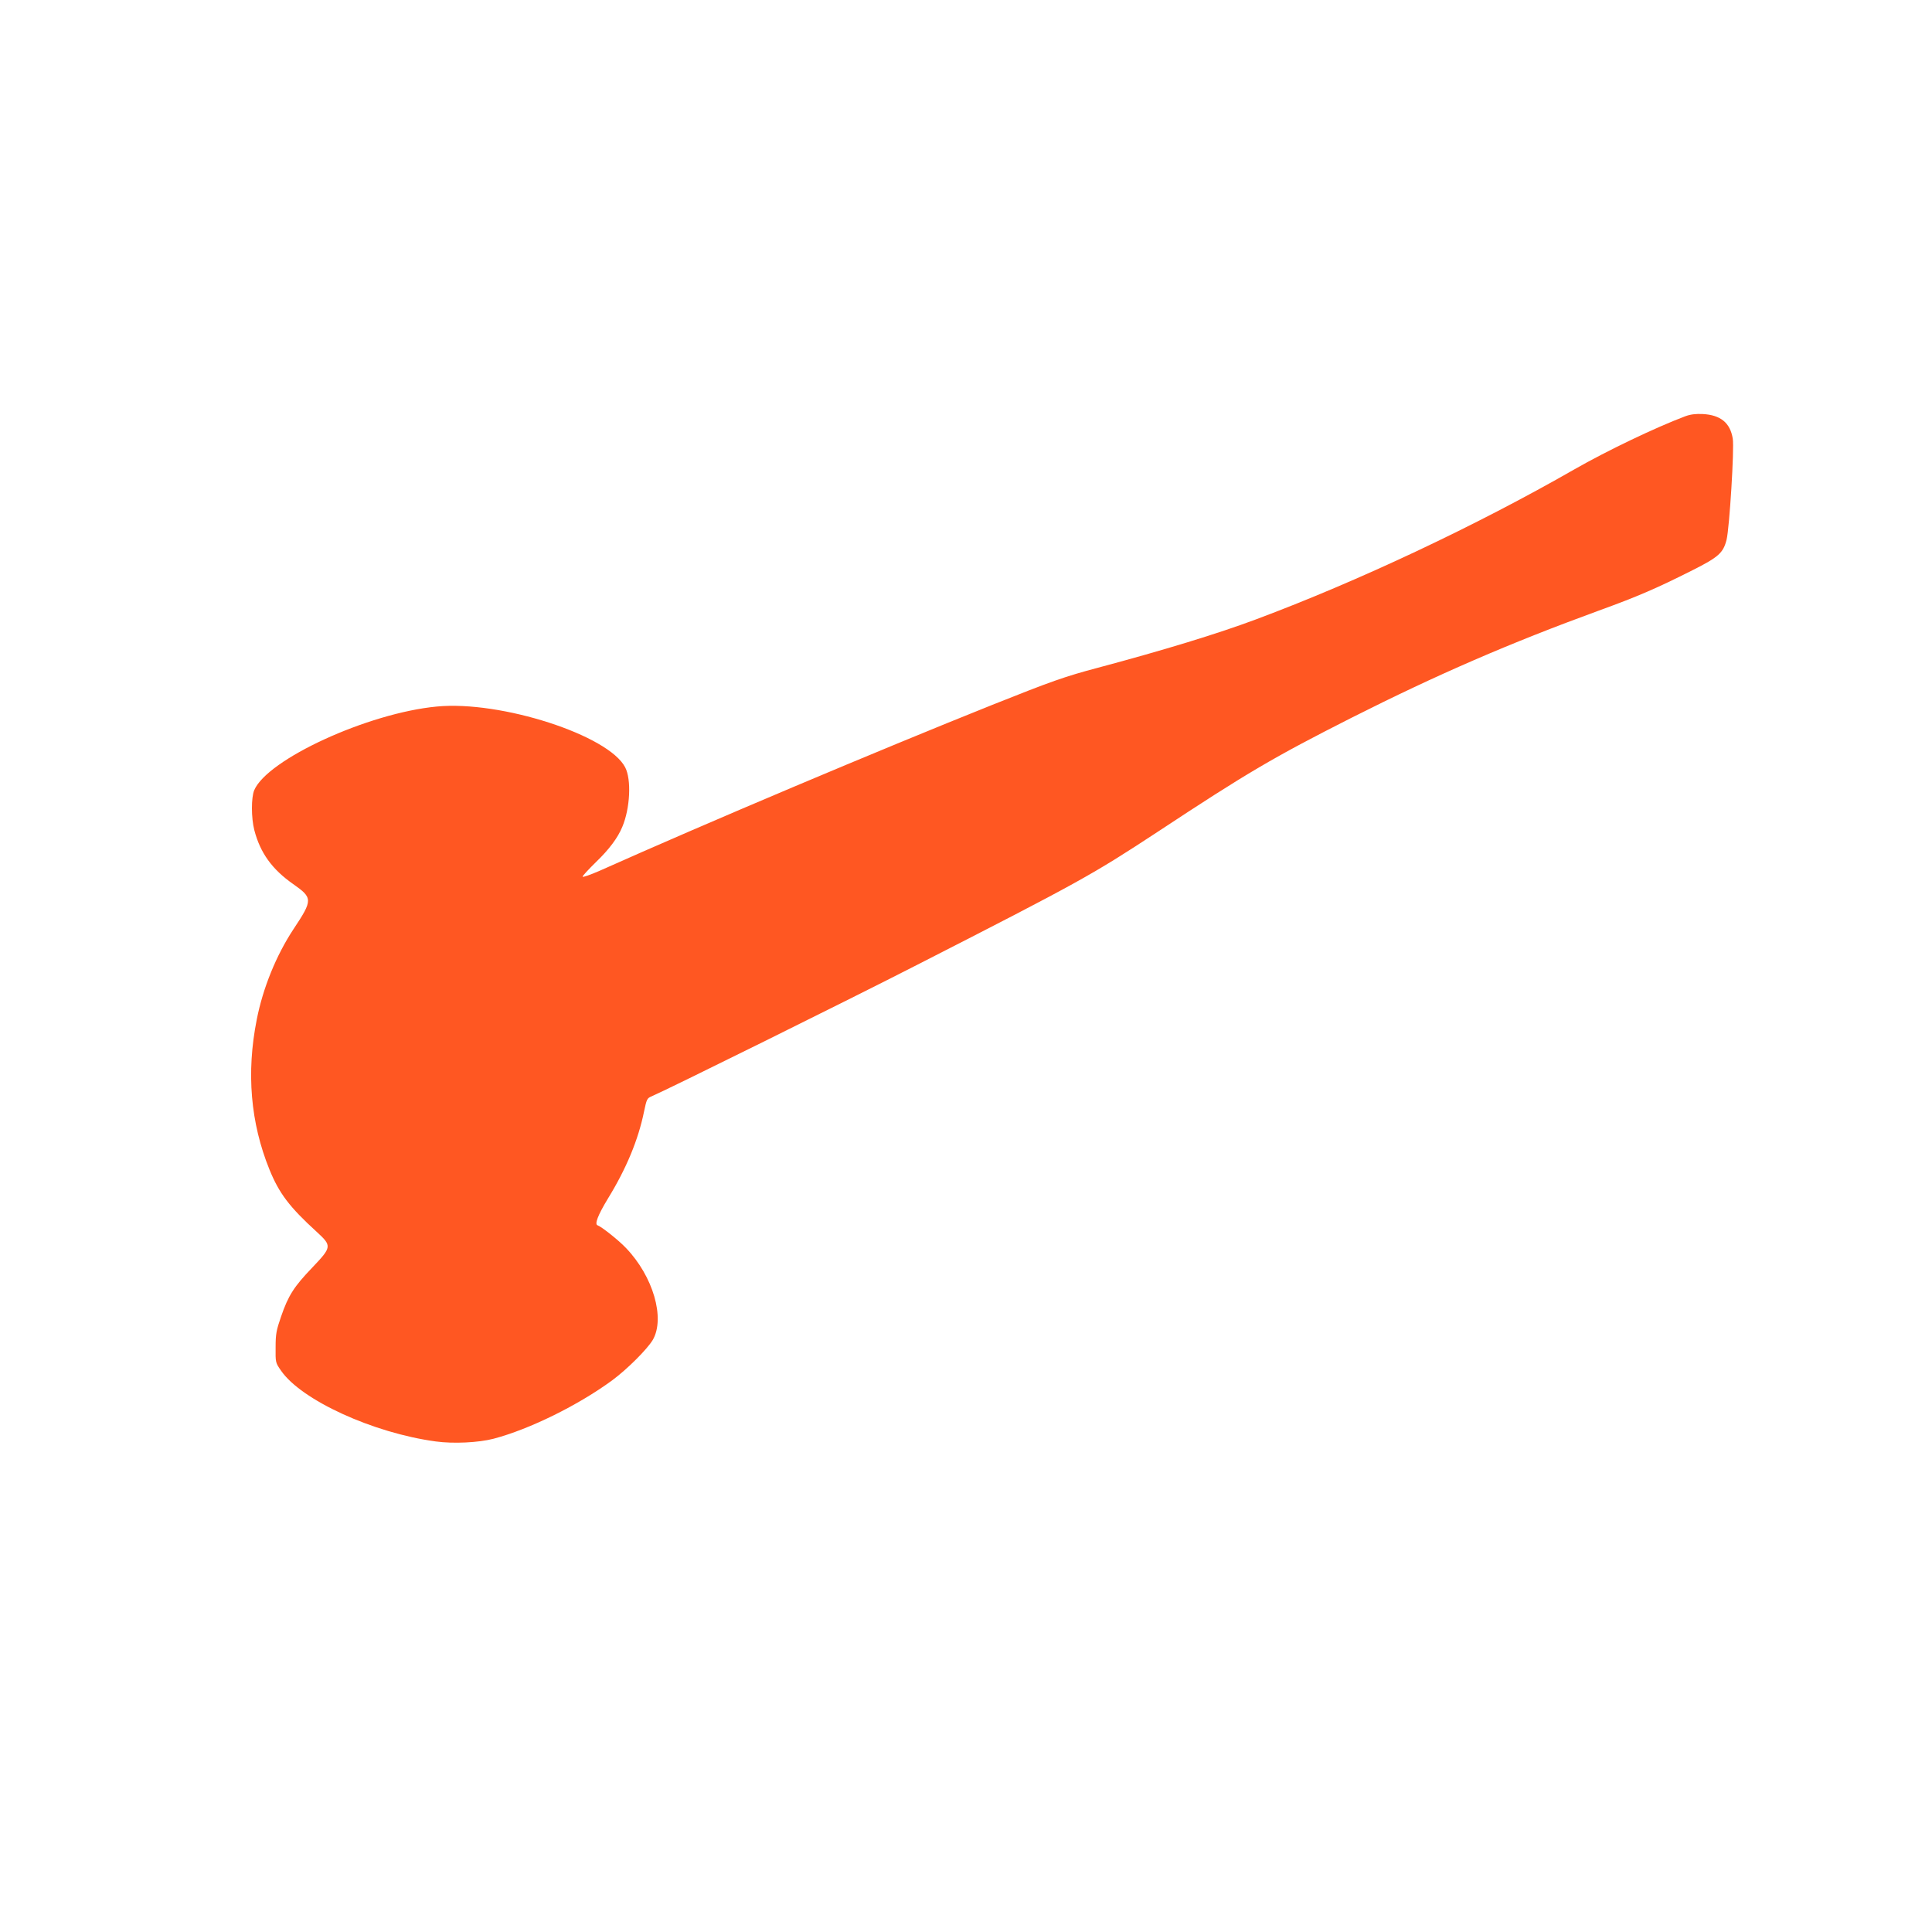 <?xml version="1.0" standalone="no"?>
<!DOCTYPE svg PUBLIC "-//W3C//DTD SVG 20010904//EN"
 "http://www.w3.org/TR/2001/REC-SVG-20010904/DTD/svg10.dtd">
<svg version="1.0" xmlns="http://www.w3.org/2000/svg"
 width="1280pt" height="1280pt" viewBox="0 0 1280 1280"
 preserveAspectRatio="xMidYMid meet">
<g transform="translate(0,1280) scale(0.1,-0.1)"
fill="#ff5722" stroke="none">
<path d="M11165 10042 c-199 -75 -518 -228 -735 -352 -647 -371 -1432 -741
-2110 -994 -251 -94 -608 -203 -1046 -320 -219 -58 -309 -90 -700 -246 -762
-305 -1892 -782 -2601 -1099 -62 -27 -113 -45 -113 -39 0 6 40 49 89 97 87 84
144 160 174 233 52 123 61 314 19 394 -109 213 -824 444 -1248 403 -456 -43
-1124 -350 -1210 -555 -20 -48 -20 -184 1 -264 39 -150 117 -259 257 -357 131
-92 131 -105 3 -298 -115 -174 -203 -391 -244 -600 -70 -352 -41 -685 84 -993
64 -158 133 -249 313 -413 102 -94 101 -100 -30 -238 -120 -125 -158 -184
-206 -324 -31 -90 -36 -114 -36 -203 -1 -101 -1 -102 36 -155 134 -195 610
-413 1025 -469 117 -16 283 -8 383 18 239 63 561 222 786 387 100 74 232 206
269 268 83 144 2 422 -178 609 -48 51 -163 142 -188 150 -21 7 2 67 68 176
123 200 202 391 240 578 17 81 20 88 49 100 95 40 1310 641 1761 872 1079 551
1159 596 1593 881 594 392 768 494 1285 756 567 286 1047 494 1636 709 259 94
384 148 622 268 173 87 204 115 226 202 19 77 52 605 41 670 -17 105 -81 157
-200 163 -45 2 -80 -2 -115 -15z"/>
</g>
</svg>
